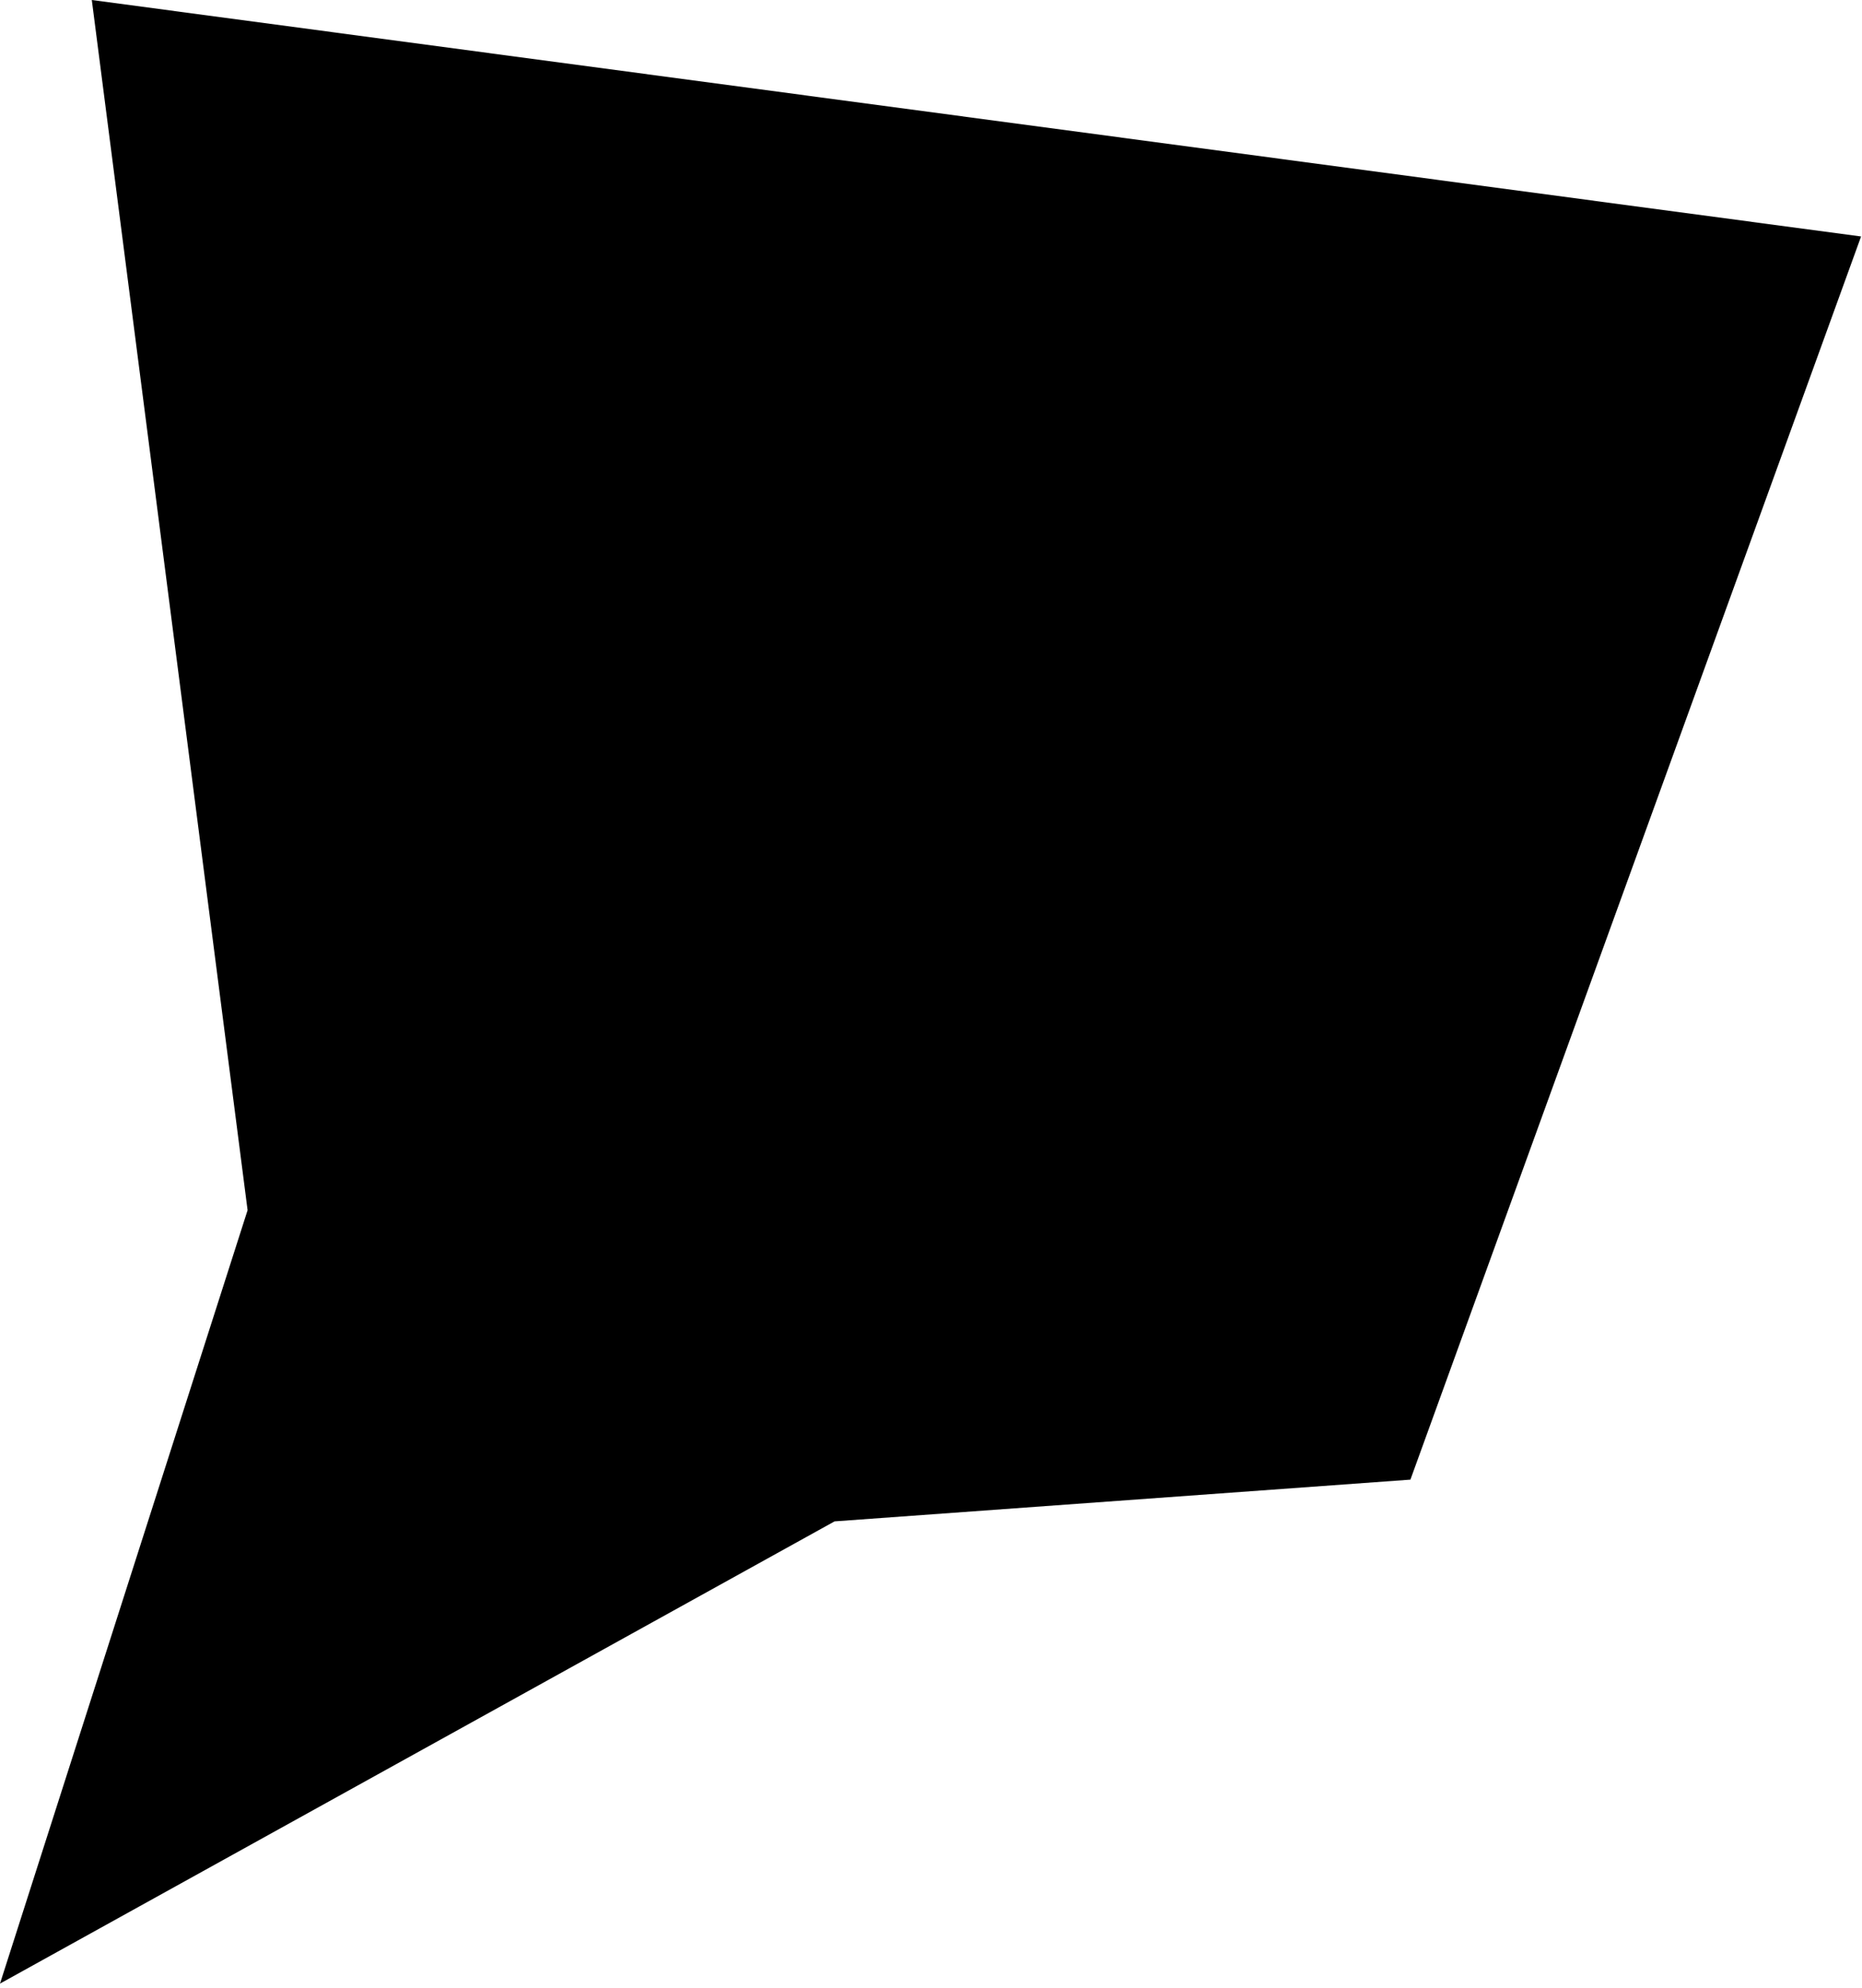 <svg width="251" height="268" viewBox="0 0 251 268" fill="none" xmlns="http://www.w3.org/2000/svg">
<path d="M33.375 163.125L0 267.375L112.5 205.07L190.125 199.445L250.875 31.875L12.375 0L33.375 163.125Z" fill="black"/>
</svg>
